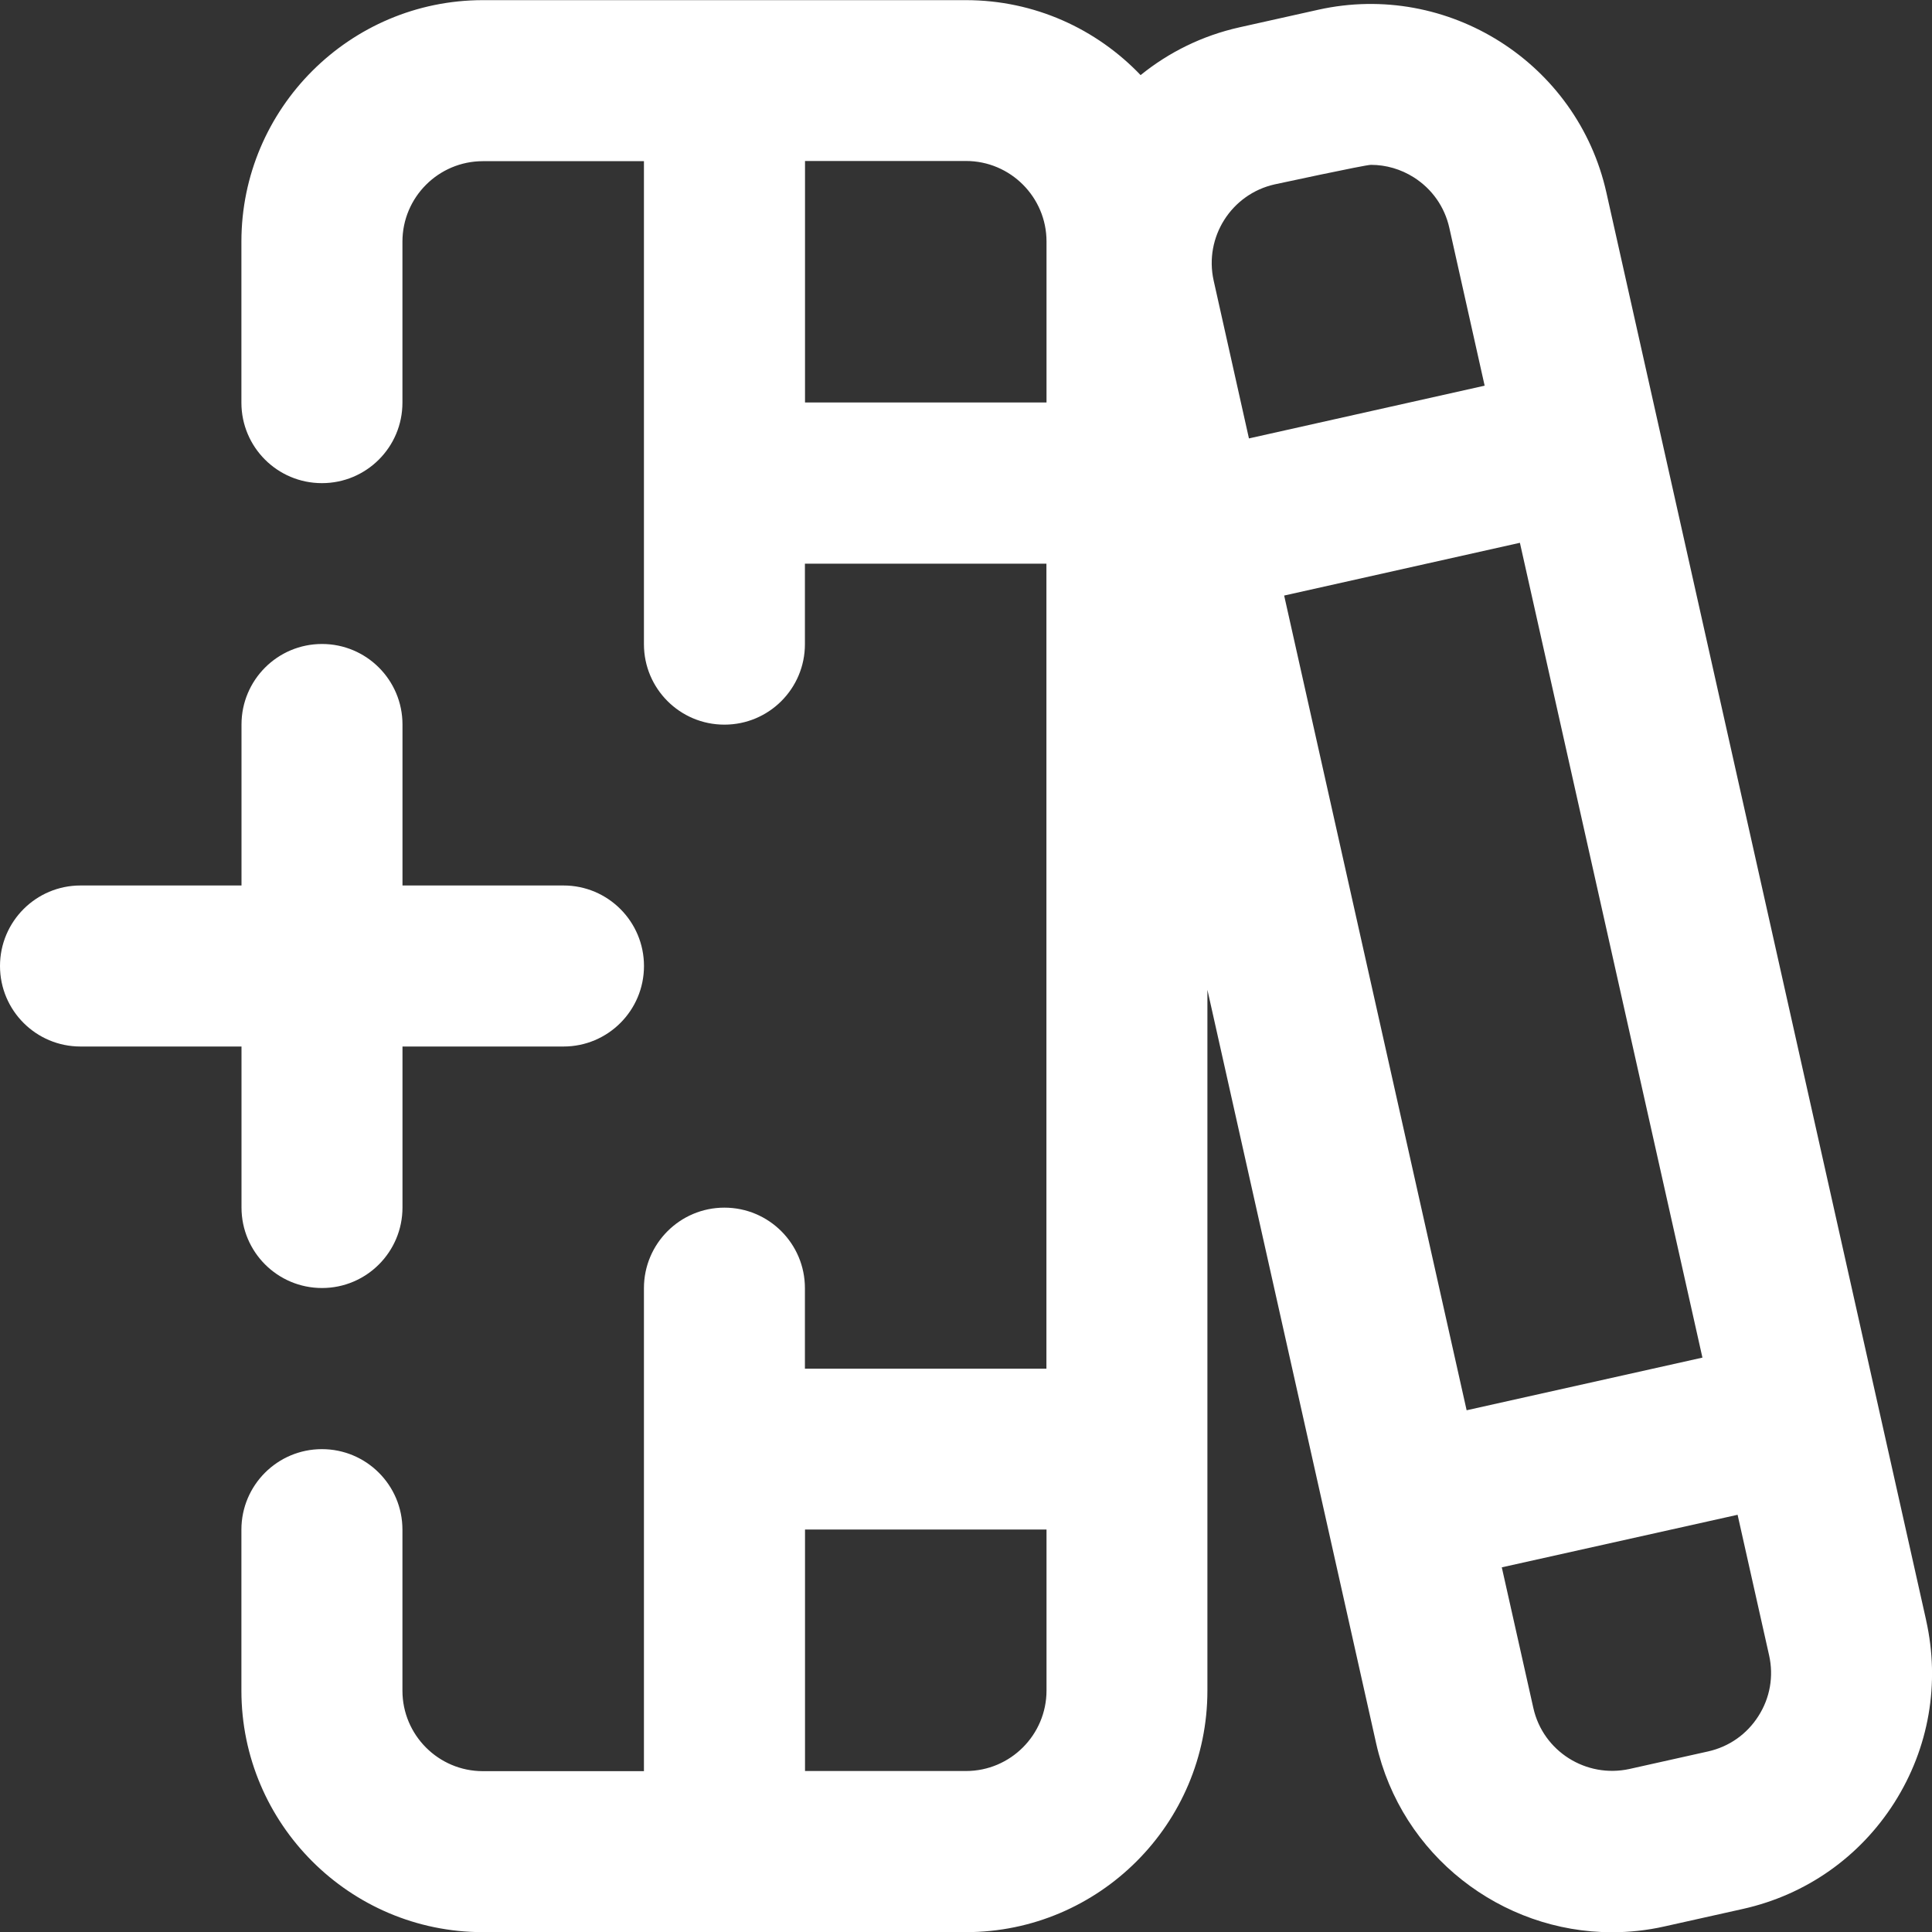 <svg width="40" height="40" viewBox="0 0 40 40" fill="none" xmlns="http://www.w3.org/2000/svg">
<rect x="0" y="0" width="40" height="40" fill="#333333" stroke="none"/>
<g clip-path="url(#clip0_118_2285)">
<path d="M39.878 33.542L33.26 3.993C32.662 1.302 29.978 -0.397 27.292 0.202L25.665 0.565C24.888 0.738 24.195 1.085 23.615 1.555C22.703 0.6 21.42 0.003 19.998 0.003H9.998C7.242 0.003 4.998 2.247 4.998 5.003V8.337C4.998 9.257 5.743 10.003 6.665 10.003C7.587 10.003 8.332 9.257 8.332 8.337V5.003C8.332 4.085 9.078 3.337 9.998 3.337H13.332V13.337C13.332 14.257 14.077 15.003 14.998 15.003C15.92 15.003 16.665 14.257 16.665 13.337V11.67H21.665V28.337H16.665V26.67C16.665 25.75 15.92 25.003 14.998 25.003C14.077 25.003 13.332 25.75 13.332 26.67V36.67H9.998C9.078 36.67 8.332 35.922 8.332 35.003V31.67C8.332 30.75 7.587 30.003 6.665 30.003C5.743 30.003 4.998 30.75 4.998 31.67V35.003C4.998 37.76 7.242 40.003 9.998 40.003H19.998C22.755 40.003 24.998 37.76 24.998 35.003V20.493L28.493 36.1C29.015 38.422 31.087 40.005 33.373 40.005C33.732 40.005 34.097 39.967 34.46 39.885L36.087 39.522C37.392 39.23 38.505 38.448 39.222 37.32C39.938 36.19 40.17 34.85 39.878 33.545V33.542ZM26.588 12.33L31.468 11.238L35.247 28.108L30.365 29.198L26.587 12.33H26.588ZM26.392 3.817C26.392 3.817 28.262 3.413 28.383 3.413C28.697 3.413 29.003 3.502 29.273 3.673C29.65 3.913 29.91 4.283 30.007 4.718L30.738 7.985L25.858 9.077L25.127 5.807C24.928 4.908 25.495 4.017 26.392 3.817ZM16.667 8.333V3.333H20C20.92 3.333 21.667 4.082 21.667 5V8.333H16.667ZM20 36.667H16.667V31.667H21.667V35C21.667 35.918 20.92 36.667 20 36.667ZM36.407 35.528C36.168 35.905 35.798 36.165 35.362 36.262L33.735 36.625C32.84 36.82 31.948 36.26 31.747 35.365L31.093 32.45L35.975 31.362L36.627 34.27C36.725 34.705 36.647 35.153 36.407 35.528ZM5 21.667H1.667C0.745 21.667 0 20.92 0 20C0 19.08 0.745 18.333 1.667 18.333H5V15C5 14.08 5.745 13.333 6.667 13.333C7.588 13.333 8.333 14.08 8.333 15V18.333H11.667C12.588 18.333 13.333 19.08 13.333 20C13.333 20.92 12.588 21.667 11.667 21.667H8.333V25C8.333 25.92 7.588 26.667 6.667 26.667C5.745 26.667 5 25.92 5 25V21.667Z" fill="white"/>
</g>
<defs>
<clipPath id="clip0_118_2285">
<rect width="40" height="40" fill="white"/>
</clipPath>
</defs>
</svg>

